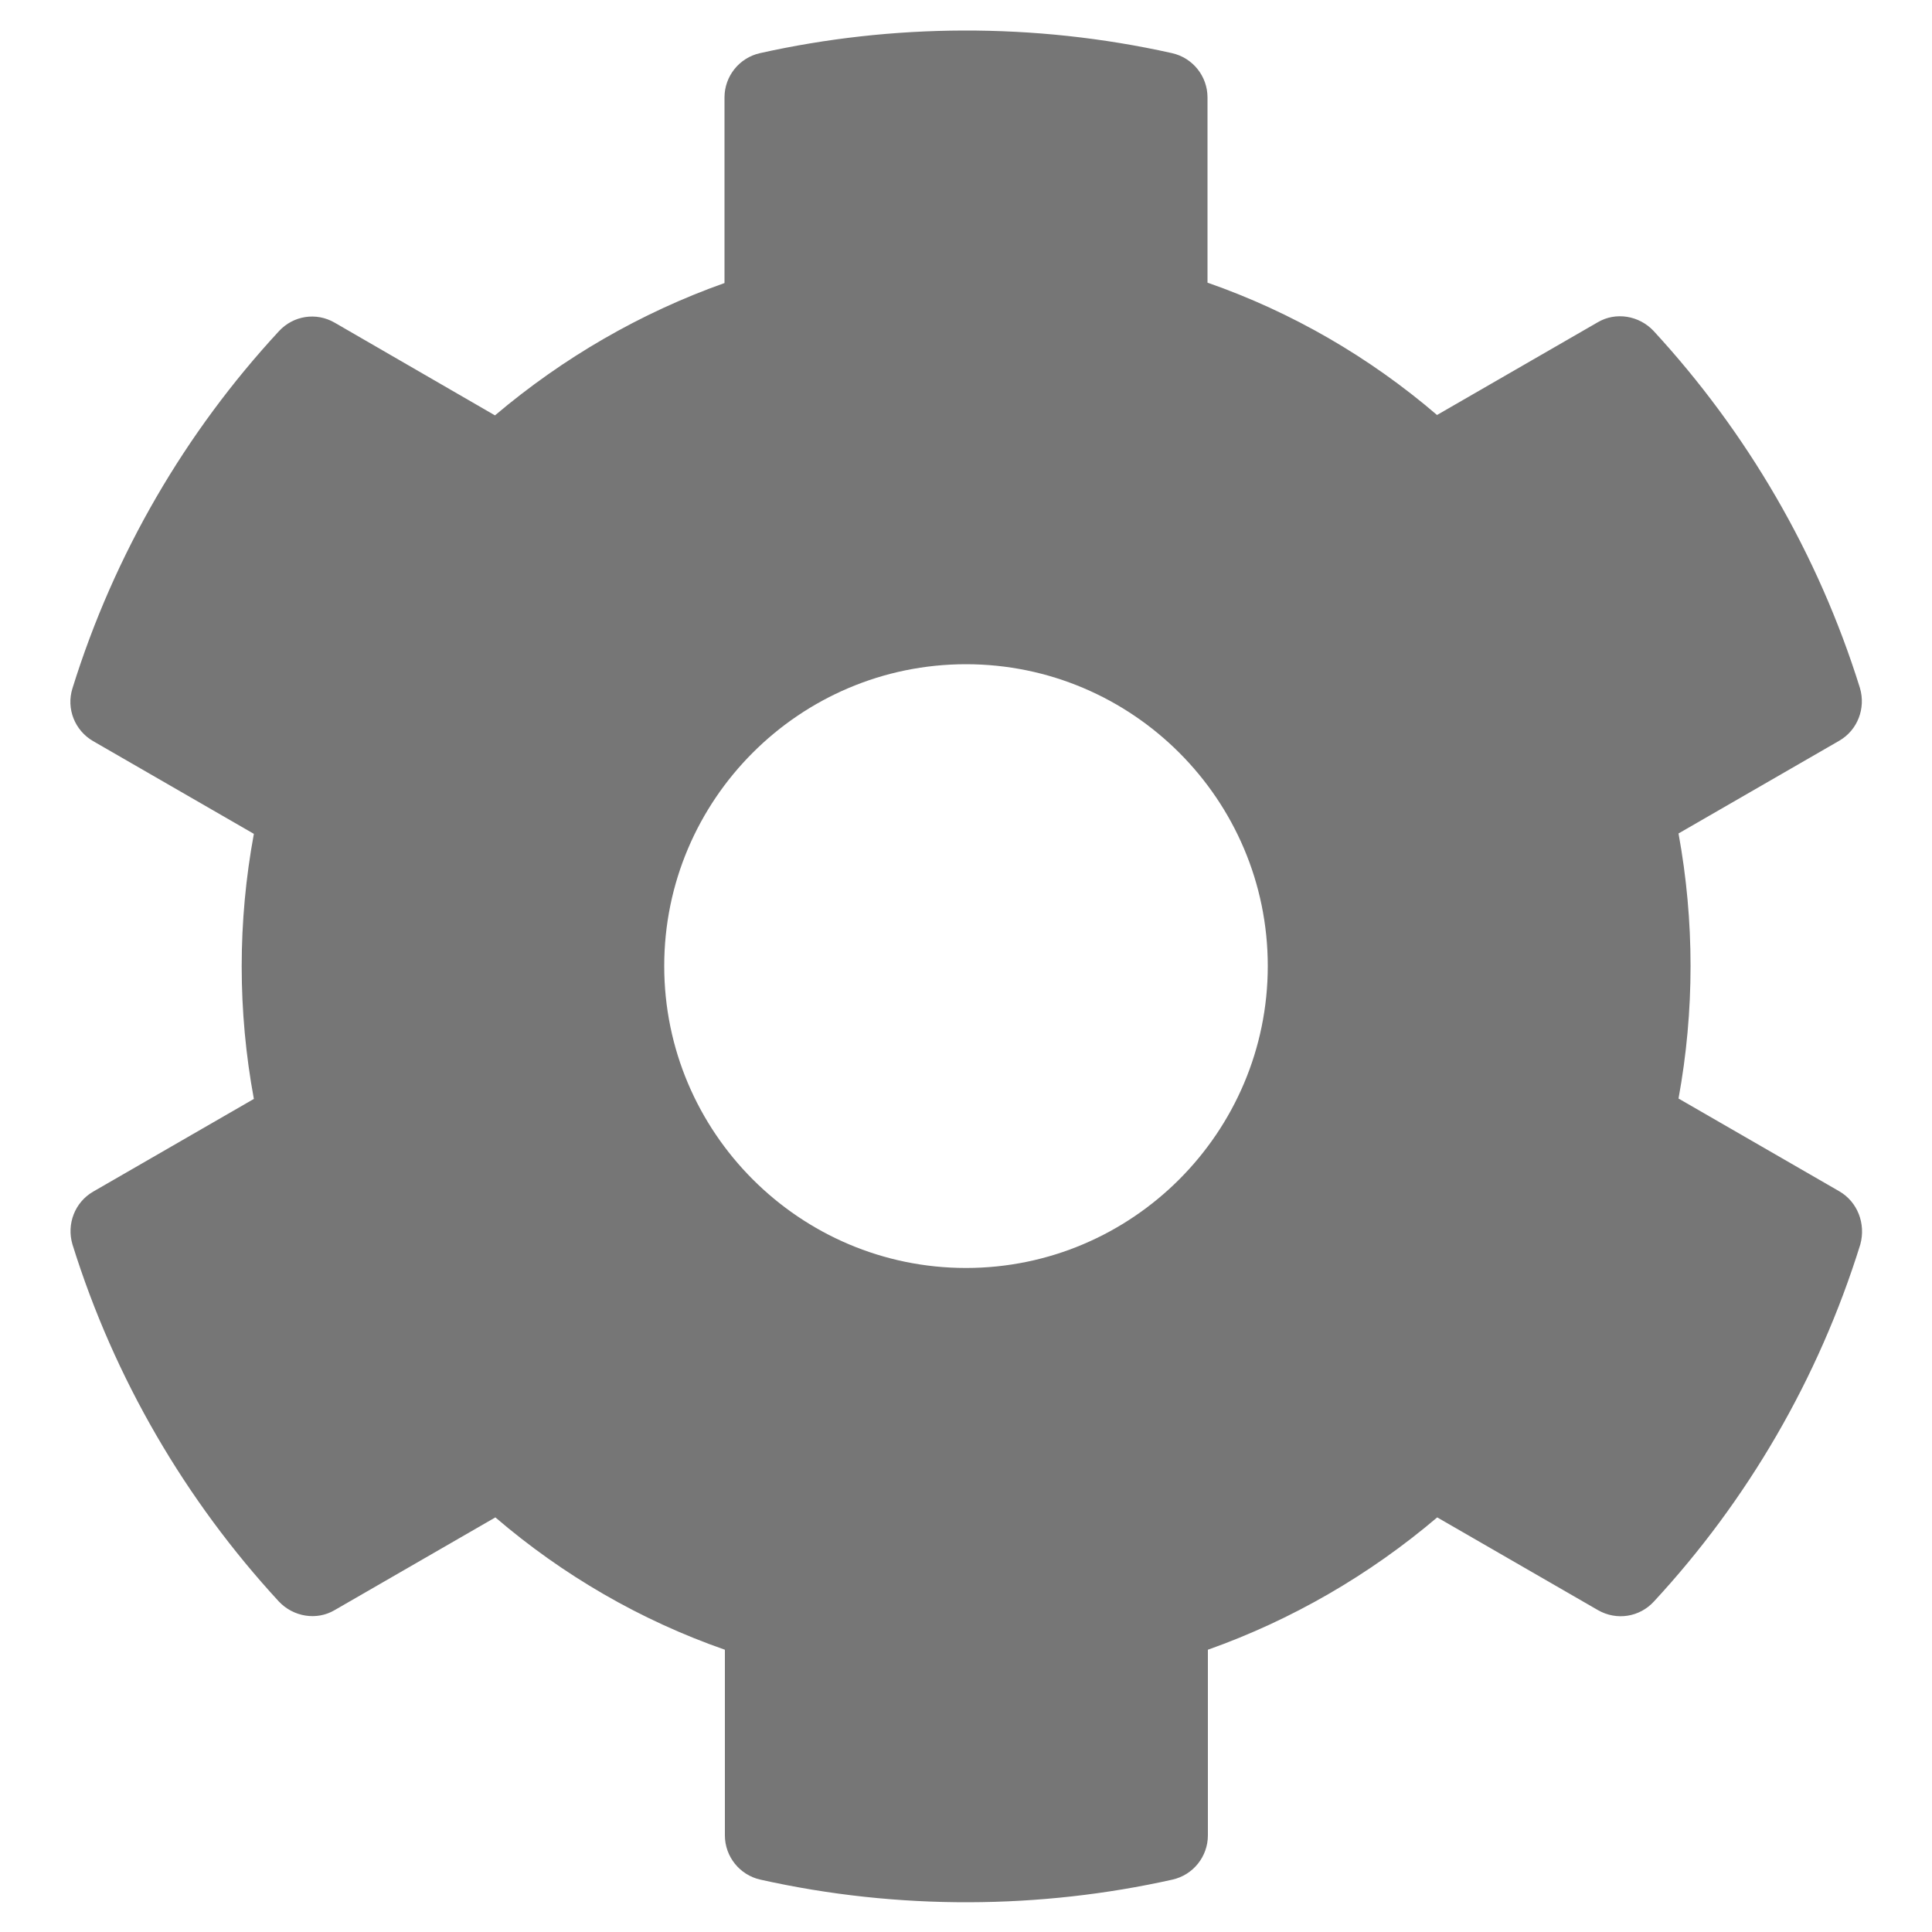 <svg width="10" height="10" viewBox="0 0 10 10" fill="none" xmlns="http://www.w3.org/2000/svg">
<path d="M9.52 6.166L8.688 5.686C8.771 5.232 8.771 4.768 8.688 4.314L9.52 3.834C9.615 3.779 9.658 3.666 9.627 3.561C9.41 2.865 9.041 2.236 8.559 1.713C8.484 1.633 8.363 1.613 8.27 1.668L7.438 2.148C7.088 1.848 6.686 1.615 6.25 1.463V0.504C6.25 0.395 6.174 0.299 6.066 0.275C5.35 0.115 4.615 0.123 3.934 0.275C3.826 0.299 3.75 0.395 3.75 0.504V1.465C3.316 1.619 2.914 1.852 2.562 2.15L1.732 1.67C1.637 1.615 1.518 1.633 1.443 1.715C0.961 2.236 0.592 2.865 0.375 3.563C0.342 3.668 0.387 3.781 0.482 3.836L1.314 4.316C1.23 4.77 1.23 5.234 1.314 5.688L0.482 6.168C0.387 6.223 0.344 6.336 0.375 6.441C0.592 7.137 0.961 7.766 1.443 8.289C1.518 8.369 1.639 8.389 1.732 8.334L2.564 7.854C2.914 8.154 3.316 8.387 3.752 8.539V9.5C3.752 9.609 3.828 9.705 3.936 9.729C4.652 9.889 5.387 9.881 6.068 9.729C6.176 9.705 6.252 9.609 6.252 9.5V8.539C6.686 8.385 7.088 8.152 7.439 7.854L8.271 8.334C8.367 8.389 8.486 8.371 8.561 8.289C9.043 7.768 9.412 7.139 9.629 6.441C9.658 6.334 9.615 6.221 9.52 6.166V6.166ZM5 6.563C4.139 6.563 3.438 5.861 3.438 5C3.438 4.139 4.139 3.438 5 3.438C5.861 3.438 6.562 4.139 6.562 5C6.562 5.861 5.861 6.563 5 6.563Z" fill="#767676"/>
</svg>
